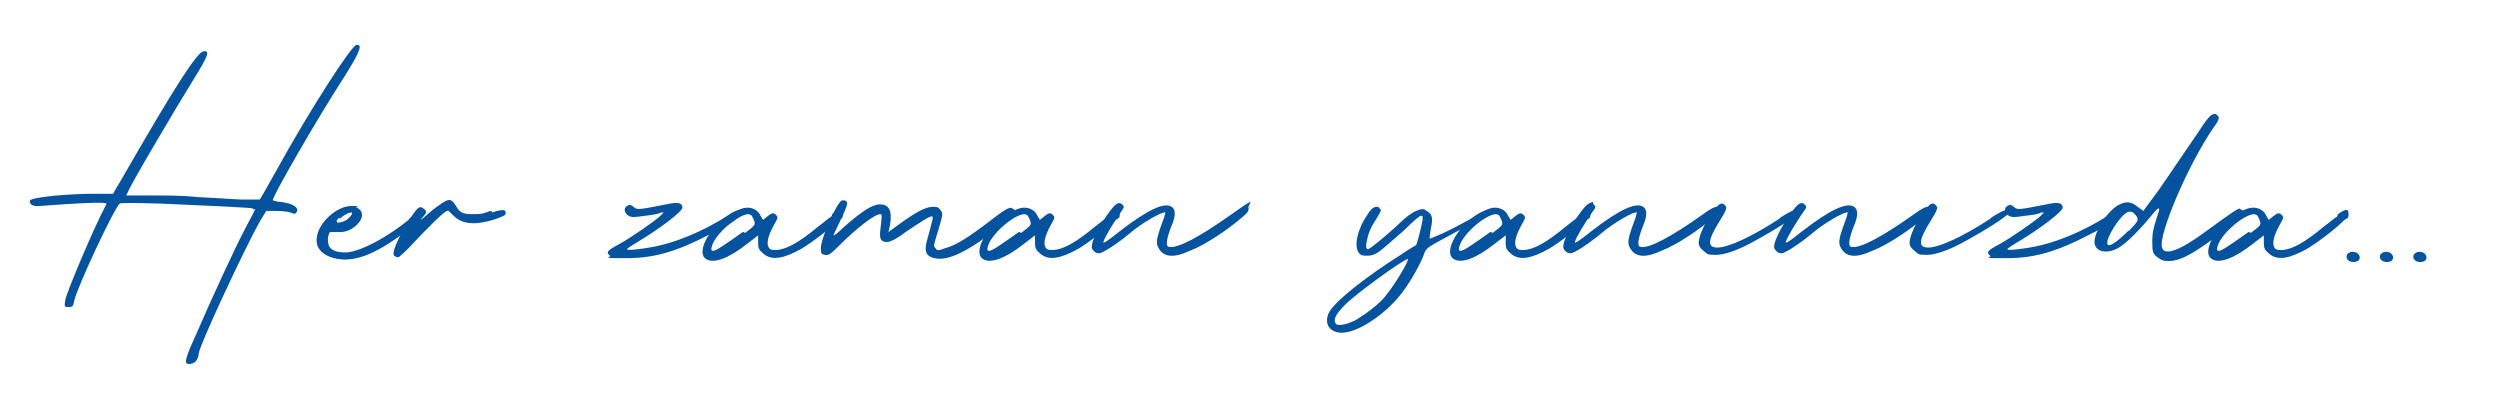<?xml version="1.0" encoding="UTF-8"?>
<svg id="katman_1" data-name="katman 1" xmlns="http://www.w3.org/2000/svg" version="1.1" viewBox="0 0 307 50">
  <defs>
    <style>
      .cls-1 {
        fill: #05539f;
        stroke-width: 0px;
      }

      .cls-2 {
        isolation: isolate;
      }
    </style>
  </defs>
  <g class="cls-2">
    <g class="cls-2">
      <path class="cls-1" d="M31.1,25.6c-.1-.1-6.7-.4-11.4-.6-3.6-.1-4.8-.1-5,0-.7.6-5.3,10.4-5.6,12-.1.6-.2.7-.7.7s-.5,0-.4-.8c.2-1.1,3.6-9.1,5-11.7.2-.3,0-.3-1.3-.3s-5.7.3-6.9.4c-.8.1-1.3-.3-1.1-.7.2-.3,3.2-.7,7-.8h3.2c0-.1.8-1.4.8-1.4,6.9-12,9.5-16,10.3-16.1s.6.5-1.2,3.4-7.8,13-8.1,13.9l-.2.4h2.9c1.6,0,4.2,0,5.8.2,1.6.1,4,.2,5.3.3h2.4c0,.1,2-3.5,2-3.5,4.2-7.6,9.3-15.5,9.9-15.5s.7.4-1.5,3.9c-3.5,5.4-9,15-8.8,15.2,0,0,.5.2,1,.2,1.5.2,2.3.7,1.9,1.3-.2.2-.3.2-.7,0-.3-.1-1.1-.2-1.8-.2h-1.2c0,0-.8,1.3-.8,1.3-2,3.6-7.4,15.2-7.5,16.2,0,.4-.2.8-.4,1-.3.3-.9.4-1.1.2-.2-.2,0-1,1.3-3.8,1.5-3.5,4.7-10.5,6.1-13.1s1-2,1-2h-.3Z"/>
    </g>
    <g class="cls-2">
      <path class="cls-1" d="M50.2,26.9c1.9-1.5,2.1-1.1,2.1-.8,0,.2-.5.8-1.8,1.8-3.9,3.1-6.7,4.3-9,3.9-1.8-.3-2.8-1.3-2.6-2.6.2-1.9,2.5-3.9,4.2-3.9s.4,0,.7.2c.9.4.9,1.4-.2,2.3-.6.5-1.2.7-1.9.7-1.1,0-1.2-.1-1.3.2s-.2.7-.1,1c0,.9.8,1.3,2.1,1.3s4.3-1.2,7.9-4.1h0,0ZM41.7,26.7c-.4.3-.4.5-.3.6.2.1.5,0,1-.2.5-.3,1-.9.8-1h-.1c-.3,0-.9.3-1.4.8v-.2h0Z"/>
    </g>
    <g class="cls-2">
      <path class="cls-1" d="M60.4,26.1c1.2-.4,1.7-.4,1.7,0s-.3.4-.7.6c-.7.3-1.8.6-2.8.7-1.5.1-2.3-.3-3-1s-.5-.5-.7-.5c-.3,0-2.3,2-4.1,3.9-.9,1-1.8,1.8-1.9,1.8s-.4-.1-.5-.2c-.3-.3.3-1.8,1.6-4,1.2-1.9,1.5-2.2,2-1.8s.3.3-.1.9c-.4.7-.4.7,1.2-.7,2-1.5,2.2-1.6,2.9-.5.4.7.7,1,2,1s1.4-.1,2.2-.4h0c0,.1.2,0,.2,0Z"/>
    </g>
    <g class="cls-2">
      <path class="cls-1" d="M91.3,26.1c0,.1-.3.4-1,.9-.9.7-1.5.9-3,1.7-4,2.1-6.8,3-10.3,3s-1.9,0-2.1-.3c-.5-.4-.4-.6,1.1-1.4,1.3-.7,4.5-2.9,5.1-3.5l.4-.4h-.4c-.2.2-1.1.3-1.9.4-1.4.2-1.6.2-2,0-.5-.3-.7-.9-.2-1.2.3-.2.4-.2.8.1.5.4.4.4,4.5-.4,1.1-.2,1.5,0,1.5.5s-3,2.7-5,3.9c-1,.6-1.8,1.1-1.8,1.2,0,.2,1.7,0,3.3-.3,2.6-.5,5.9-1.8,9.2-3.9,1-.7,1.7-.8,1.8-.3h0c0,.1,0,0,0,0Z"/>
      <path class="cls-1" d="M102.2,26.3c1-.7,1.3-.7,1.3,0s-.2.4-.6.8c-1.1,1.1-3.1,2.6-4.4,3.4-2.3,1.3-3.7,1.5-4.7.7-.6-.5-.7-.7-.7-1.4v-.9l-1.3,1c-2.4,1.9-4.2,2.5-5.1,1.9-1.3-.8.5-4.1,3.1-5.6.8-.4,1.4-.7,2-.7s1.3.3,1.6,1l.3.5.5-.4c.6-.5.8-.5,1.1-.2s.2.4-.3,1.3c-.7,1.3-.9,2.2-.6,2.7.2.3.4.3,1,.3,1.2-.1,2.7-.9,5.1-2.9.7-.5,1.2-1,1.6-1.2h-.1.1ZM91.5,28.6c1.2-.9,1.3-1,1.1-1.5-.1-.3-.3-.7-.4-.7,0,0-.2-.1-.3-.1-1.2,0-4.1,2.4-4.5,4-.2.7.2.7,1.5-.2.6-.4,1.6-1.1,2.3-1.6h.1Z"/>
      <path class="cls-1" d="M124.6,26c.2.4,0,.5-2.4,2.3-4,3-6.2,3.9-7.8,3.3-.8-.3-.9-1-.5-2.3.2-.7.4-1.5.5-1.9.1-.4.2-.7.1-.8-.2-.2-1.5.7-3.3,1.9-1.6,1.2-2.3,1.4-2.8,1.1-.4-.2-.4-.7-.2-2.2.1-1,.1-1.1-.1-1.1-.7,0-2.9,1.7-5.2,4-.9.9-1.2,1.1-1.6,1s-.5-.1-.5-.8c0-1.3,2-5.7,2.6-5.9.2,0,.4,0,.5.1.3.2.1.7-.9,2.8-.4.8-.7,1.4-.6,1.4s.6-.4,1.2-1c2.3-2,3.5-2.8,4.5-2.8s1.5.7,1.2,2.5l-.2.9,1.5-1.1c2.1-1.5,3-1.9,3.8-2,.7,0,.8,0,1.1.4.3.4.3.5-.2,2.2-.7,2.3-.7,2.2-.4,2.5.2.3.3.3,1.1,0,1.5-.4,3-1.4,6-3.7,1.7-1.3,2.2-1.5,2.4-1.1h.2Z"/>
      <path class="cls-1" d="M136.2,26.3c1-.7,1.3-.7,1.3,0s-.2.4-.6.8c-1.1,1.1-3.1,2.6-4.4,3.4-2.3,1.3-3.7,1.5-4.7.7-.6-.5-.7-.7-.7-1.4v-.9l-1.3,1c-2.4,1.9-4.2,2.5-5.1,1.9-1.3-.8.5-4.1,3.1-5.6.8-.4,1.4-.7,2-.7s1.3.3,1.6,1l.3.5.5-.4c.6-.5.8-.5,1.1-.2s.2.4-.3,1.3c-.7,1.3-.9,2.2-.6,2.7.2.3.4.3,1,.3,1.2-.1,2.7-.9,5.1-2.9.7-.5,1.2-1,1.6-1.2h-.1.1ZM125.4,28.6c1.2-.9,1.3-1,1.1-1.5-.1-.3-.3-.7-.4-.7,0,0-.2-.1-.3-.1-1.2,0-4.1,2.4-4.5,4-.2.7.2.7,1.5-.2.6-.4,1.6-1.1,2.3-1.6h.1Z"/>
      <path class="cls-1" d="M153.3,25.8c0,.2-.3.5-.9,1-1.5,1.3-4.4,3.3-6.3,4-1.9.9-3.2.8-3.8-.3-.4-.6-.3-1.2.4-3.1.3-.7.4-1.3.4-1.3-.3-.2-2.9,1.3-4.3,2.5-1.4,1.2-3.4,2.5-3.8,2.5s-.5-.1-.7-.3-.3-.4-.2-.8c.2-1.2,2.3-4.6,3.1-5,.2-.1.4-.1.6.1.3.3.3.3-.2,1-.7,1-2,3.1-2.1,3.6-.1.3.5-.1,2-1.3,3.5-2.7,5.5-3.6,6.4-3,.5.4.5,1.1-.1,2.5-.5,1.3-.7,2.3-.3,2.4,1,.3,3.8-1.2,7.6-3.9s2-1.2,2.2-.8l.2-.2h-.1Z"/>
    </g>
    <g class="cls-2">
      <path class="cls-1" d="M182.9,26c0,.2-.9.8-3.2,2-4.8,2.6-4.5,2.3-4.9,3.4-.5,1.3-2,3.9-3,5-1.6,2-4.2,3.8-6,4.3-.9.2-1,.2-1.6.1-1.2-.3-1.6-1.4-.9-2.6.8-1.3,4.4-4.2,8.7-6.9,1-.7,1.9-1.2,1.9-1.2.1-.1.8-2.8.8-3.2s0-.4-.2-.4-1.1.8-2.1,1.8c-3,2.6-3.3,3-4.3,3.1-.8,0-.9,0-1.2-.3-.7-.8-.2-3,1-4.7.4-.7.8-1,1.1-1s.3,0,.4.2c.3.2.2.3-.4,1.3-.8,1.2-1,1.9-1.2,2.9-.1.6,0,.8.2.8s2.2-1.6,4.1-3.4c.5-.5,1.3-1.1,1.8-1.3.8-.3.9-.3,1.3,0,.7.4.8.9.5,2.2-.1.7-.2,1.2-.1,1.2,0,0,1.2-.4,3.1-1.4,3.3-1.8,4-2.1,4.2-1.5h.1,0ZM170.4,36c.9-1.1,2.6-3.9,2.5-4.2-.5,0-6.3,4.2-7.7,5.6s-1.4,1.9-1.2,2.3c.2.4,1.3.2,2.5-.4,1.3-.8,3.1-2.1,3.9-3.3h-.1,0Z"/>
      <path class="cls-1" d="M194,26.3c1-.7,1.3-.7,1.3,0s-.2.4-.6.8c-1.1,1.1-3.1,2.6-4.4,3.4-2.3,1.3-3.7,1.5-4.7.7-.6-.5-.7-.7-.7-1.4v-.9l-1.3,1c-2.4,1.9-4.2,2.5-5.1,1.9-1.3-.8.5-4.1,3.1-5.6.8-.4,1.4-.7,2-.7s1.3.3,1.6,1l.3.5.5-.4c.6-.5.8-.5,1.1-.2s.2.4-.3,1.3c-.7,1.3-.9,2.2-.6,2.7.2.3.4.3,1,.3,1.2-.1,2.7-.9,5.1-2.9.7-.5,1.2-1,1.6-1.2h-.1.1ZM183.3,28.6c1.2-.9,1.3-1,1.1-1.5-.1-.3-.3-.7-.4-.7,0,0-.2-.1-.3-.1-1.2,0-4.1,2.4-4.5,4-.2.7.2.7,1.5-.2.6-.4,1.6-1.1,2.3-1.6h.1,0Z"/>
      <path class="cls-1" d="M211.2,25.8c0,.2-.3.5-.9,1-1.5,1.3-4.4,3.3-6.3,4-1.9.9-3.2.8-3.8-.3-.4-.6-.3-1.2.4-3.1.3-.7.4-1.3.4-1.3-.3-.2-2.9,1.3-4.3,2.5-1.4,1.2-3.4,2.5-3.8,2.5s-.5-.1-.7-.3-.3-.4-.2-.8c.2-1.2,2.3-4.6,3.1-5s.4-.1.6.1c.3.3.3.3-.2,1-.7,1-2,3.1-2.1,3.6-.1.3.5-.1,2-1.3,3.5-2.7,5.5-3.6,6.4-3,.5.4.5,1.1-.1,2.5-.5,1.3-.7,2.3-.3,2.4,1,.3,3.8-1.2,7.6-3.9,1.5-1.1,2-1.2,2.2-.8l.2-.2h-.1Z"/>
      <path class="cls-1" d="M218.5,26.8c1.7-1.1,2.4-1.3,2.5-.8,0,.1-.4.4-1.1.9-1.4,1-3.5,2.2-5,3s-3.1,1.4-4.2,1.4-1-.1-1.5-.5c-.4-.3-.6-.6-.6-1,0-.7.6-2.1,1.3-3.2.8-1.1,1.2-1.6,1.5-1.6s.3.1.5.3c.2.2.1.5-.7,1.8-1.5,2.4-1.6,3.3-.3,3.3s4.2-1.3,7.7-3.6h0,0Z"/>
      <path class="cls-1" d="M237.1,25.8c0,.2-.3.5-.9,1-1.5,1.3-4.4,3.3-6.3,4-1.9.9-3.2.8-3.8-.3-.4-.6-.3-1.2.4-3.1.3-.7.4-1.3.4-1.3-.3-.2-2.9,1.3-4.3,2.5-1.4,1.2-3.4,2.5-3.8,2.5s-.5-.1-.7-.3-.3-.4-.2-.8c.2-1.2,2.3-4.6,3.1-5,.2-.1.4-.1.6.1.3.3.3.3-.2,1-.7,1-2,3.1-2.1,3.6-.1.3.5-.1,2-1.3,3.5-2.7,5.5-3.6,6.4-3,.5.4.5,1.1-.1,2.5-.5,1.3-.7,2.3-.3,2.4,1,.3,3.8-1.2,7.6-3.9,1.5-1.1,2-1.2,2.2-.8l.2-.2h-.1Z"/>
      <path class="cls-1" d="M244.4,26.8c1.7-1.1,2.4-1.3,2.5-.8,0,.1-.4.4-1.1.9-1.4,1-3.5,2.2-5,3s-3.1,1.4-4.2,1.4-1-.1-1.5-.5c-.4-.3-.6-.6-.6-1,0-.7.6-2.1,1.3-3.2.8-1.1,1.2-1.6,1.5-1.6s.3.1.5.3c.2.2.1.5-.7,1.8-1.5,2.4-1.6,3.3-.3,3.3s4.2-1.3,7.7-3.6h0,0Z"/>
      <path class="cls-1" d="M260.8,26.1c0,.1-.3.4-1,.9-.9.7-1.5.9-3,1.7-4,2.1-6.8,3-10.3,3s-1.9,0-2.1-.3c-.5-.4-.4-.6,1.1-1.4,1.3-.7,4.5-2.9,5.1-3.5l.4-.4h-.4c-.2.2-1.1.3-1.9.4-1.4.2-1.6.2-2,0-.5-.3-.7-.9-.2-1.2.3-.2.4-.2.8.1.5.4.4.4,4.5-.4,1.1-.2,1.5,0,1.5.5s-3,2.7-5,3.9c-1,.6-1.8,1.1-1.8,1.2,0,.2,1.7,0,3.3-.3,2.6-.5,5.9-1.8,9.2-3.9,1-.7,1.7-.8,1.8-.3h0c0,.1,0,0,0,0Z"/>
      <path class="cls-1" d="M275.3,25.8c.7.2.2.8-2,2.4-4.2,3.2-5.9,4.1-7.6,3.8-.2,0-.6-.3-.9-.5-.4-.4-.5-.5-.5-1.8s.2-1.8.5-2.8c.5-1.4.5-1.7-.3-.8-1.6,2-3.4,3.8-4.3,4.3-1.5.9-3,.5-3-.7s1.5-3.7,2.9-4.5c.9-.5,1.6-.5,2.4.2l.7.5,1.1-1.5c1.1-1.4,2.5-3.6,5.6-8.1,1.1-1.7,1.6-2.3,2-2.3s.2,0,.3.1c.4.3.4.5-.4,1.6-3.1,4.5-6.8,13.2-6.3,14.7.3,1.1,2.3.3,5.4-2,3.3-2.4,4-2.9,4.3-2.8h-.2,0ZM261.4,28.4c1.2-1.3,1.2-1.3,1-1.8-.3-.4-.5-.6-.8-.6s-.3,0-.4.1c-.9.4-2.7,3.3-2.4,3.9.2.4,1.2-.3,2.6-1.7h0Z"/>
      <path class="cls-1" d="M287.1,26.3c1-.7,1.3-.7,1.3,0s-.2.4-.6.8c-1.1,1.1-3.1,2.6-4.4,3.4-2.3,1.3-3.7,1.5-4.7.7-.6-.5-.7-.7-.7-1.4v-.9l-1.3,1c-2.4,1.9-4.2,2.5-5.1,1.9-1.3-.8.5-4.1,3.1-5.6.8-.4,1.4-.7,2-.7s1.3.3,1.6,1l.3.5.5-.4c.6-.5.8-.5,1.1-.2s.2.4-.3,1.3c-.7,1.3-.9,2.2-.6,2.7.2.3.4.3,1,.3,1.2-.1,2.7-.9,5.1-2.9.7-.5,1.2-1,1.6-1.2h-.1.1ZM276.4,28.6c1.2-.9,1.3-1,1.1-1.5-.1-.3-.3-.7-.4-.7,0,0-.2-.1-.3-.1-1.2,0-4.1,2.4-4.5,4-.2.7.2.7,1.5-.2.6-.4,1.6-1.1,2.3-1.6h.1Z"/>
      <path class="cls-1" d="M288.5,31c.8-.3,1.5.3,1.2.9-.2.3-.9.4-1.3.1s-.3-.9.2-1h0Z"/>
      <path class="cls-1" d="M292.6,31c.8-.3,1.5.3,1.2.9-.2.3-.9.4-1.3.1s-.3-.9.2-1h0Z"/>
      <path class="cls-1" d="M296.7,31c.8-.3,1.5.3,1.2.9-.2.3-.9.4-1.3.1s-.3-.9.2-1h0Z"/>
    </g>
  </g>
</svg>